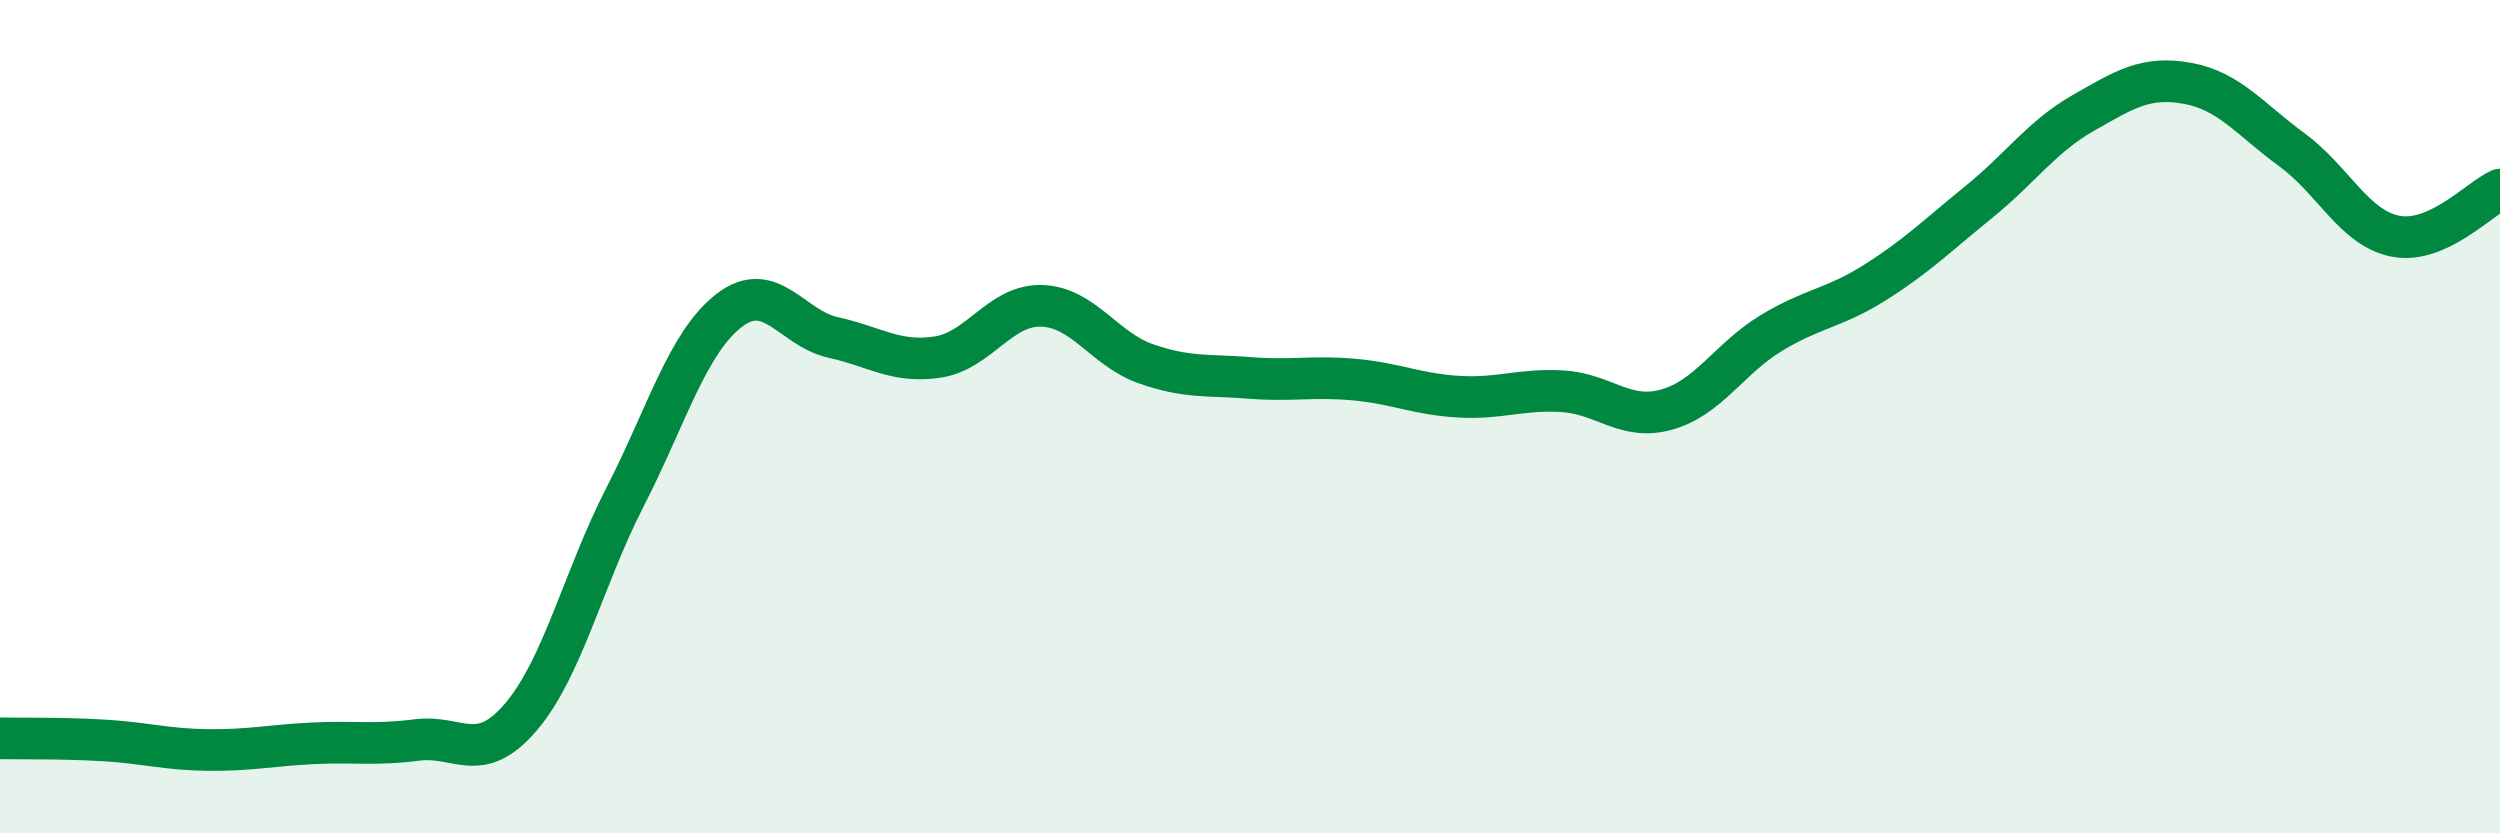 
    <svg width="60" height="20" viewBox="0 0 60 20" xmlns="http://www.w3.org/2000/svg">
      <path
        d="M 0,17.72 C 0.5,17.73 1.5,17.71 2.5,17.77 C 3.5,17.83 4,17.99 5,18 C 6,18.01 6.5,17.89 7.5,17.84 C 8.5,17.79 9,17.89 10,17.76 C 11,17.63 11.5,18.38 12.5,17.21 C 13.5,16.04 14,13.88 15,11.93 C 16,9.98 16.5,8.22 17.5,7.45 C 18.5,6.68 19,7.88 20,8.1 C 21,8.32 21.5,8.72 22.5,8.57 C 23.5,8.42 24,7.31 25,7.34 C 26,7.37 26.5,8.38 27.5,8.73 C 28.5,9.08 29,8.99 30,9.07 C 31,9.15 31.5,9.02 32.5,9.11 C 33.5,9.2 34,9.46 35,9.52 C 36,9.58 36.5,9.33 37.5,9.39 C 38.5,9.45 39,10.11 40,9.83 C 41,9.55 41.5,8.61 42.5,8 C 43.5,7.39 44,7.41 45,6.78 C 46,6.15 46.5,5.65 47.5,4.84 C 48.5,4.03 49,3.28 50,2.71 C 51,2.14 51.5,1.82 52.5,2 C 53.5,2.18 54,2.86 55,3.59 C 56,4.32 56.5,5.48 57.5,5.67 C 58.5,5.86 59.5,4.77 60,4.55L60 20L0 20Z"
        fill="#008740"
        opacity="0.1"
        stroke-linecap="round"
        stroke-linejoin="round"
      />
      <path
        d="M 0,17.72 C 0.5,17.73 1.5,17.71 2.5,17.77 C 3.5,17.83 4,17.99 5,18 C 6,18.01 6.5,17.89 7.5,17.84 C 8.5,17.79 9,17.89 10,17.76 C 11,17.63 11.5,18.38 12.5,17.21 C 13.5,16.04 14,13.88 15,11.93 C 16,9.98 16.5,8.22 17.5,7.45 C 18.5,6.68 19,7.88 20,8.1 C 21,8.32 21.5,8.72 22.5,8.57 C 23.5,8.42 24,7.31 25,7.34 C 26,7.37 26.5,8.38 27.5,8.73 C 28.5,9.08 29,8.99 30,9.07 C 31,9.15 31.5,9.02 32.5,9.11 C 33.5,9.2 34,9.46 35,9.52 C 36,9.58 36.5,9.33 37.5,9.39 C 38.5,9.45 39,10.11 40,9.83 C 41,9.55 41.5,8.61 42.5,8 C 43.5,7.39 44,7.41 45,6.78 C 46,6.15 46.5,5.65 47.5,4.84 C 48.5,4.03 49,3.28 50,2.71 C 51,2.14 51.5,1.82 52.5,2 C 53.5,2.18 54,2.86 55,3.59 C 56,4.32 56.5,5.48 57.5,5.67 C 58.5,5.86 59.5,4.77 60,4.55"
        stroke="#008740"
        stroke-width="1"
        fill="none"
        stroke-linecap="round"
        stroke-linejoin="round"
      />
    </svg>
  